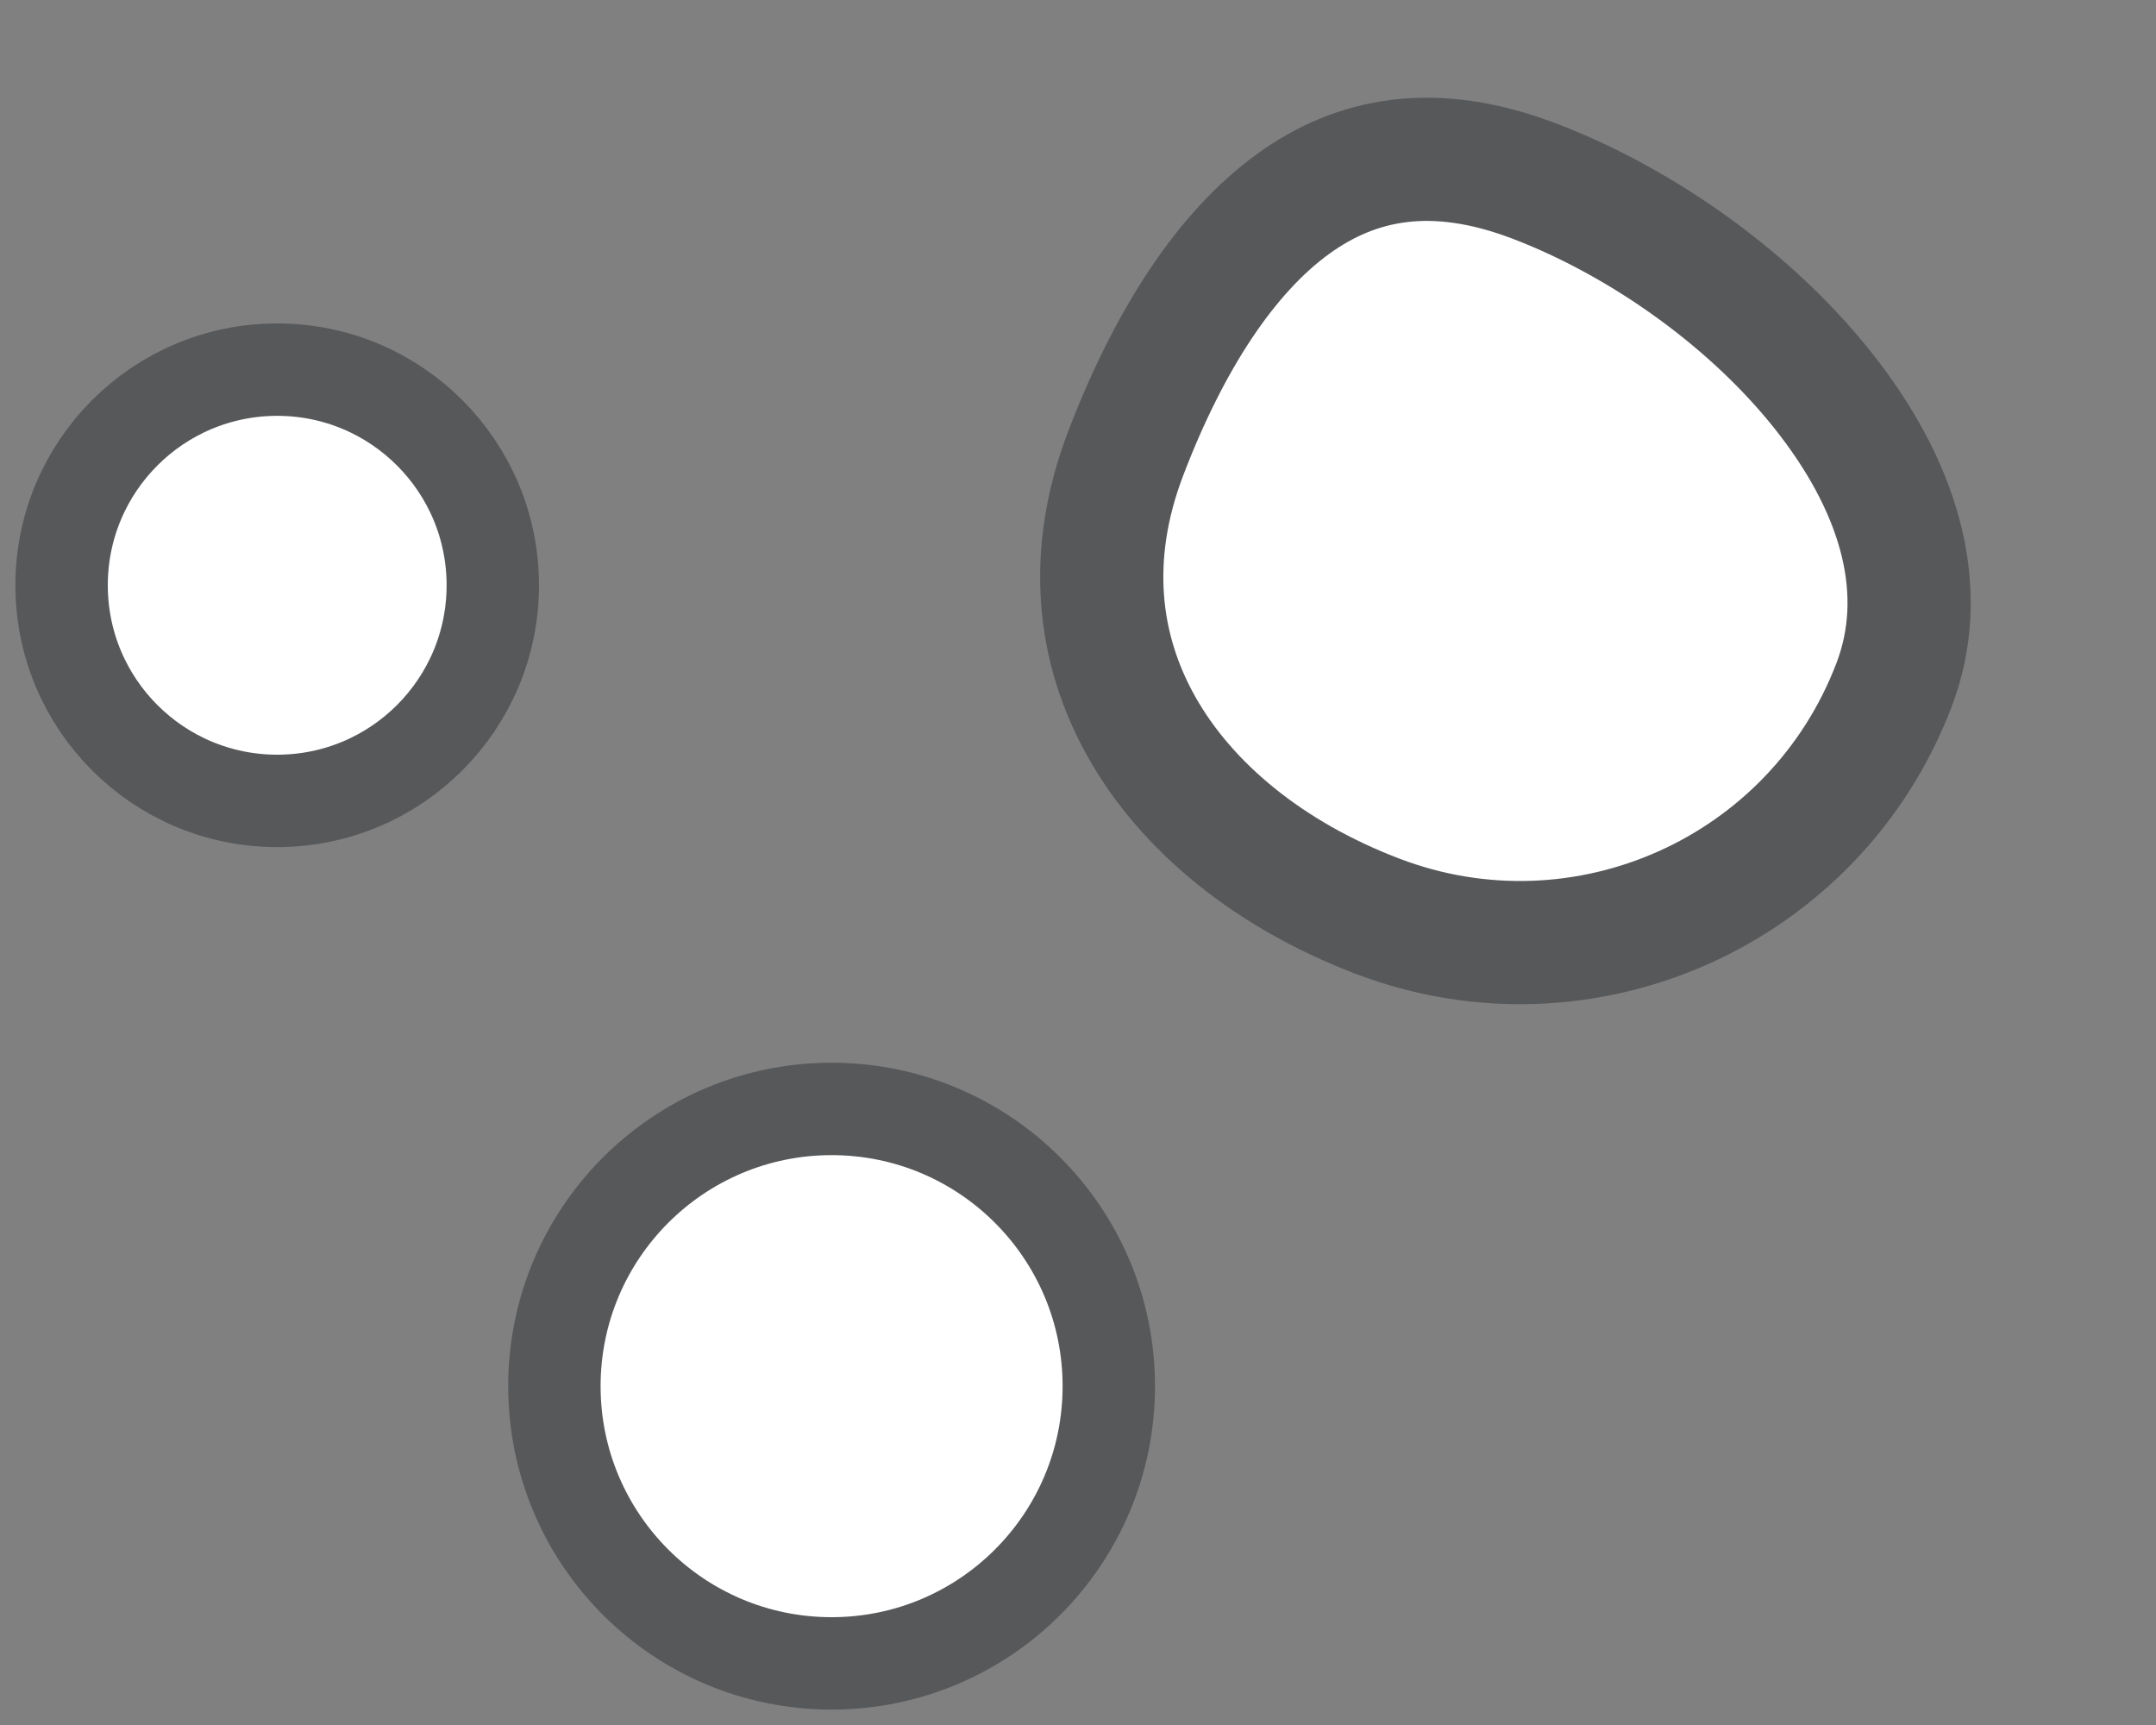 <?xml version="1.0" encoding="UTF-8"?> <svg xmlns="http://www.w3.org/2000/svg" width="35" height="28" viewBox="0 0 35 28" fill="none"><rect x="0" y="0" width="35" height="28" fill="#808080" stroke="none"/> <path d="M18.274 7.36C18.98 5.512 19.903 4.099 20.992 3.31C22.019 2.567 23.274 2.315 24.91 2.94C26.684 3.617 28.501 4.911 29.684 6.453C30.87 7.997 31.315 9.63 30.747 11.119C29.467 14.471 25.712 16.151 22.36 14.871C20.6 14.199 19.269 13.101 18.538 11.809C17.818 10.537 17.641 9.018 18.274 7.36Z" fill="white" stroke="#57585A" stroke-width="2"></path> <path d="M4.5 13C6.433 13 8 11.433 8 9.5C8 7.567 6.433 6 4.5 6C2.567 6 1 7.567 1 9.5C1 11.433 2.567 13 4.5 13Z" fill="white" stroke="#57585A" stroke-width="1.5" stroke-miterlimit="10" stroke-linecap="round"></path> <path d="M13.5 27C15.985 27 18 24.985 18 22.5C18 20.015 15.985 18 13.5 18C11.015 18 9 20.015 9 22.5C9 24.985 11.015 27 13.5 27Z" fill="white" stroke="#57585A" stroke-width="1.5" stroke-miterlimit="10" stroke-linecap="round"></path> </svg> 